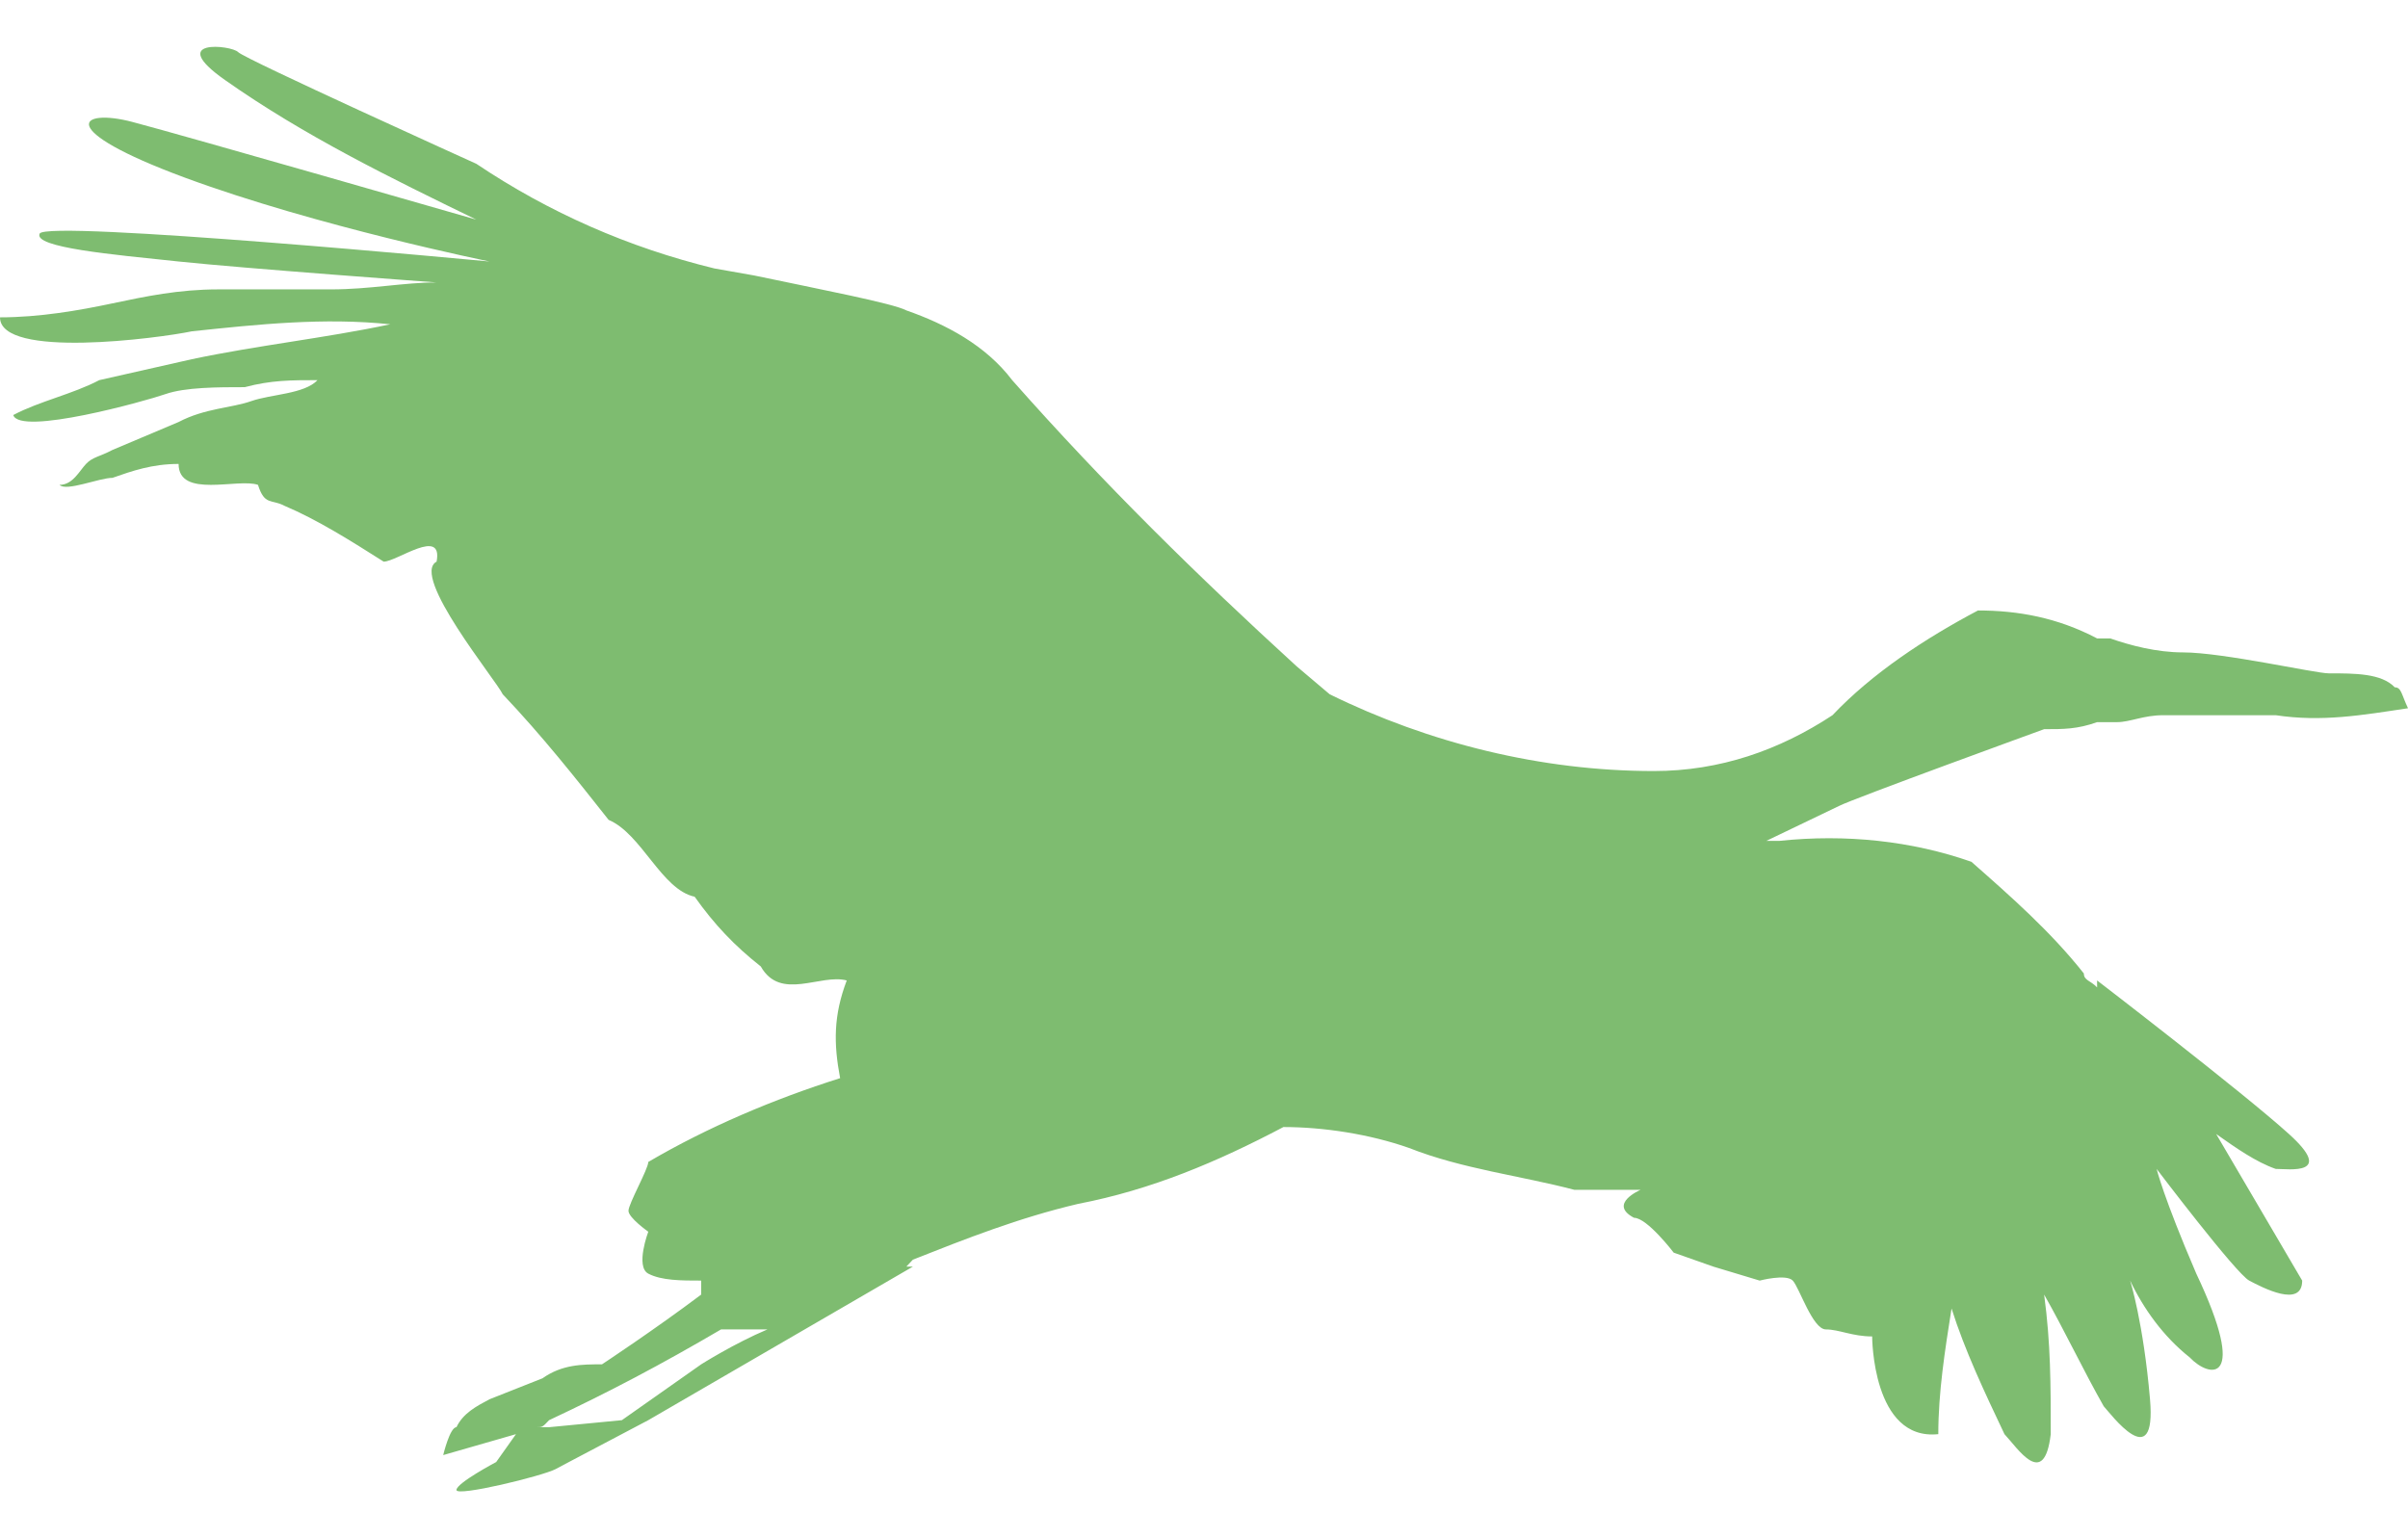 <svg width="36" height="23" viewBox="0 0 36 23" fill="none" xmlns="http://www.w3.org/2000/svg">
<path id="Vector" d="M35.802 10.277C35.604 10.068 35.209 10.068 34.813 10.068C34.615 10.068 33.231 9.755 32.637 9.755C32.242 9.755 31.846 9.65 31.549 9.546C31.451 9.546 31.451 9.546 31.352 9.546C30.758 9.233 30.165 9.128 29.571 9.128C28.78 9.546 27.989 10.068 27.396 10.694C26.604 11.216 25.714 11.529 24.725 11.529C23.044 11.529 21.363 11.111 19.879 10.381L19.385 9.963C17.901 8.607 16.517 7.25 15.132 5.684C14.736 5.162 14.143 4.849 13.55 4.641C13.352 4.536 12.264 4.327 11.275 4.119L10.681 4.014C9.396 3.701 8.209 3.179 7.121 2.449C7.121 2.449 3.659 0.883 3.56 0.779C3.462 0.675 2.473 0.57 3.363 1.196C4.549 2.031 5.835 2.658 7.121 3.284C7.121 3.284 2.769 2.031 1.978 1.823C1.187 1.614 0.791 1.927 2.769 2.658C4.747 3.388 7.319 3.91 7.319 3.91C7.319 3.91 0.692 3.284 0.593 3.493C0.495 3.701 1.681 3.806 2.67 3.91C3.659 4.014 6.527 4.223 6.527 4.223C6.033 4.223 5.538 4.327 4.945 4.327C4.352 4.327 3.857 4.327 3.264 4.327C2.67 4.327 2.176 4.432 1.681 4.536C1.187 4.641 0.593 4.745 0 4.745C0 5.371 2.374 5.058 2.868 4.954C3.857 4.849 4.846 4.745 5.835 4.849C4.846 5.058 3.857 5.162 2.868 5.371L1.484 5.684C1.088 5.893 0.593 5.997 0.198 6.206C0.297 6.519 2.176 5.997 2.473 5.893C2.769 5.789 3.264 5.789 3.659 5.789C4.055 5.684 4.352 5.684 4.747 5.684C4.549 5.893 4.055 5.893 3.758 5.997C3.462 6.102 3.066 6.102 2.67 6.31L1.681 6.728C1.484 6.832 1.385 6.832 1.286 6.937C1.187 7.041 1.088 7.25 0.89 7.25C0.989 7.354 1.484 7.145 1.681 7.145C1.978 7.041 2.275 6.937 2.67 6.937C2.67 7.459 3.56 7.145 3.857 7.25C3.956 7.563 4.055 7.459 4.253 7.563C4.747 7.772 5.242 8.085 5.736 8.398C5.934 8.398 6.626 7.876 6.527 8.398C6.132 8.607 7.418 10.172 7.516 10.381C8.11 11.007 8.604 11.633 9.099 12.259C9.593 12.468 9.89 13.303 10.385 13.408C10.681 13.825 10.978 14.138 11.374 14.451C11.67 14.973 12.264 14.556 12.659 14.66C12.461 15.182 12.461 15.599 12.56 16.121C11.571 16.434 10.582 16.852 9.692 17.374C9.692 17.478 9.396 18 9.396 18.104C9.396 18.209 9.692 18.417 9.692 18.417C9.692 18.417 9.495 18.939 9.692 19.044C9.89 19.148 10.187 19.148 10.483 19.148C10.483 19.252 10.483 19.252 10.483 19.357C9.791 19.878 9 20.4 9 20.4C8.703 20.4 8.407 20.4 8.11 20.609L7.319 20.922C7.121 21.027 6.923 21.131 6.824 21.34C6.725 21.34 6.626 21.757 6.626 21.757L7.714 21.444L7.418 21.861C7.418 21.861 6.824 22.175 6.824 22.279C6.824 22.383 8.11 22.07 8.308 21.966L8.505 21.861L9.692 21.235L13.648 18.939H13.55L13.648 18.835C14.44 18.522 15.231 18.209 16.121 18C17.209 17.791 18.198 17.374 19.187 16.852C19.78 16.852 20.473 16.956 21.066 17.165C21.857 17.478 22.747 17.582 23.538 17.791H24.527C24.527 17.791 24.033 18 24.429 18.209C24.626 18.209 25.022 18.73 25.022 18.73L25.615 18.939L26.308 19.148C26.308 19.148 26.703 19.044 26.802 19.148C26.901 19.252 27.099 19.878 27.297 19.878C27.494 19.878 27.692 19.983 27.989 19.983C27.989 19.983 27.989 21.548 28.978 21.444C28.978 20.818 29.077 20.192 29.176 19.565C29.374 20.192 29.67 20.818 29.967 21.444C30.165 21.653 30.56 22.279 30.659 21.444C30.659 20.713 30.659 20.087 30.56 19.357C30.857 19.878 31.154 20.505 31.451 21.027C31.549 21.131 32.242 22.07 32.143 20.922C32.044 19.774 31.846 19.148 31.846 19.148C32.044 19.565 32.341 19.983 32.736 20.296C33.033 20.609 33.626 20.713 32.835 19.044C32.341 17.895 32.242 17.478 32.242 17.478C32.242 17.478 33.429 19.044 33.626 19.148C33.824 19.252 34.418 19.565 34.418 19.148L33.132 16.956C33.429 17.165 33.725 17.374 34.022 17.478C34.22 17.478 34.912 17.582 34.22 16.956C33.528 16.33 31.352 14.66 31.352 14.66V14.764C31.253 14.66 31.154 14.66 31.154 14.556C30.659 13.93 30.066 13.408 29.473 12.886C28.582 12.573 27.593 12.468 26.604 12.573H26.407L27.494 12.051C27.692 11.946 30.56 10.903 30.56 10.903C30.857 10.903 31.055 10.903 31.352 10.798H31.648C31.846 10.798 32.044 10.694 32.341 10.694C32.835 10.694 33.429 10.694 34.022 10.694C34.714 10.798 35.308 10.694 36 10.59C35.901 10.381 35.901 10.277 35.802 10.277ZM10.483 20.4L9.297 21.235L8.209 21.34H8.11H8.011C8.11 21.34 8.11 21.34 8.209 21.235C9.099 20.818 9.89 20.4 10.78 19.878C10.978 19.878 11.176 19.878 11.374 19.878H11.473C10.978 20.087 10.483 20.4 10.483 20.4Z" fill="#7EBC70"/>
</svg>
